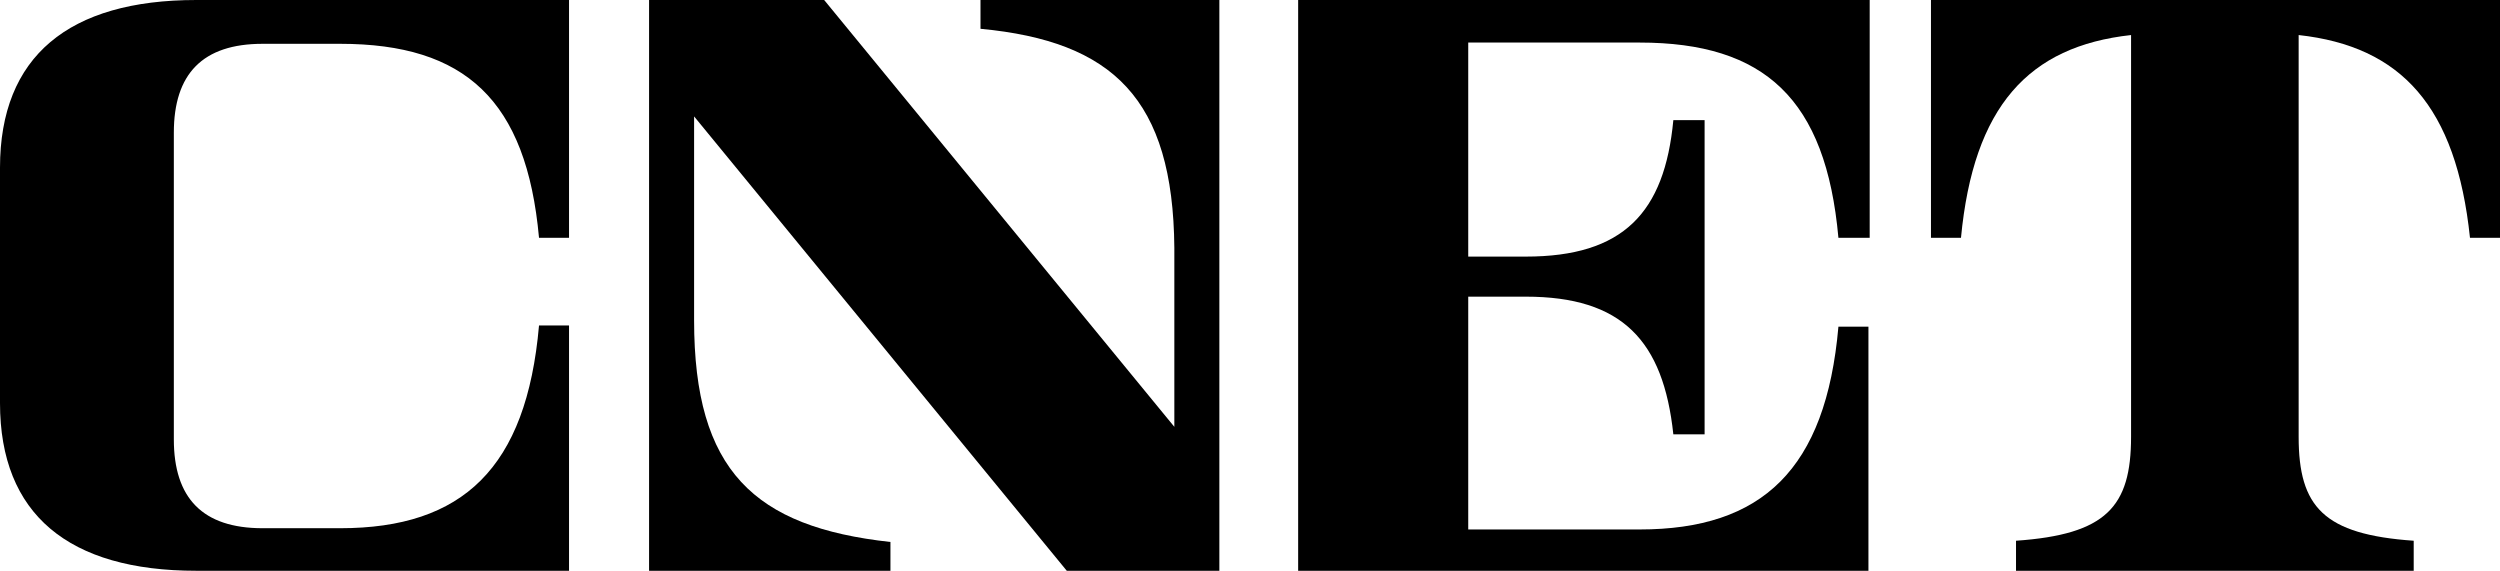 <?xml version="1.0"?>
<svg xmlns="http://www.w3.org/2000/svg" width="438" height="100" viewBox="0 0 438 100" fill="none">
<g>
<path d="M0 29.386C0 9.868 12.051 0 34.4 0H99.695V41.667H94.436C92.245 17.544 81.509 7.675 59.598 7.675H46.013C35.496 7.675 30.456 12.939 30.456 23.246V76.974C30.456 87.281 35.496 92.544 46.013 92.544H59.598C81.07 92.544 92.245 82.017 94.436 57.017H99.695V100H34.4C12.051 100 0 90.132 0 70.614V29.386Z" fill="black"/>
<path d="M213.632 0V100H186.9L121.606 20.395V56.14C121.606 82.456 132.123 92.325 156.006 94.956V100H113.718V0H144.393L205.744 74.781V43.421C205.525 17.325 195.008 7.237 171.782 5.044V0H213.632Z" fill="black"/>
<path d="M227.655 0H327.569V41.667H322.091C319.9 17.325 309.164 7.456 287.253 7.456H257.235V44.956H267.314C284.404 44.956 291.635 37.281 293.169 21.053H298.646V76.097H293.169C291.416 59.649 284.185 51.974 267.314 51.974H257.235V92.763H287.253C308.725 92.763 319.9 82.237 322.091 57.237H327.35V100.219H227.436V0H227.655Z" fill="black"/>
<path d="M438 0V41.667H432.741C430.331 18.64 420.69 8.114 402.723 6.14V76.535C402.723 88.816 407.106 93.64 422.881 94.737V100.219H353.205V94.737C368.981 93.64 373.363 88.816 373.363 76.535V6.14C355.396 8.114 345.755 18.64 343.564 41.667H338.305V0H438Z" fill="black"/>
</g>
<defs>

</defs>
</svg>
